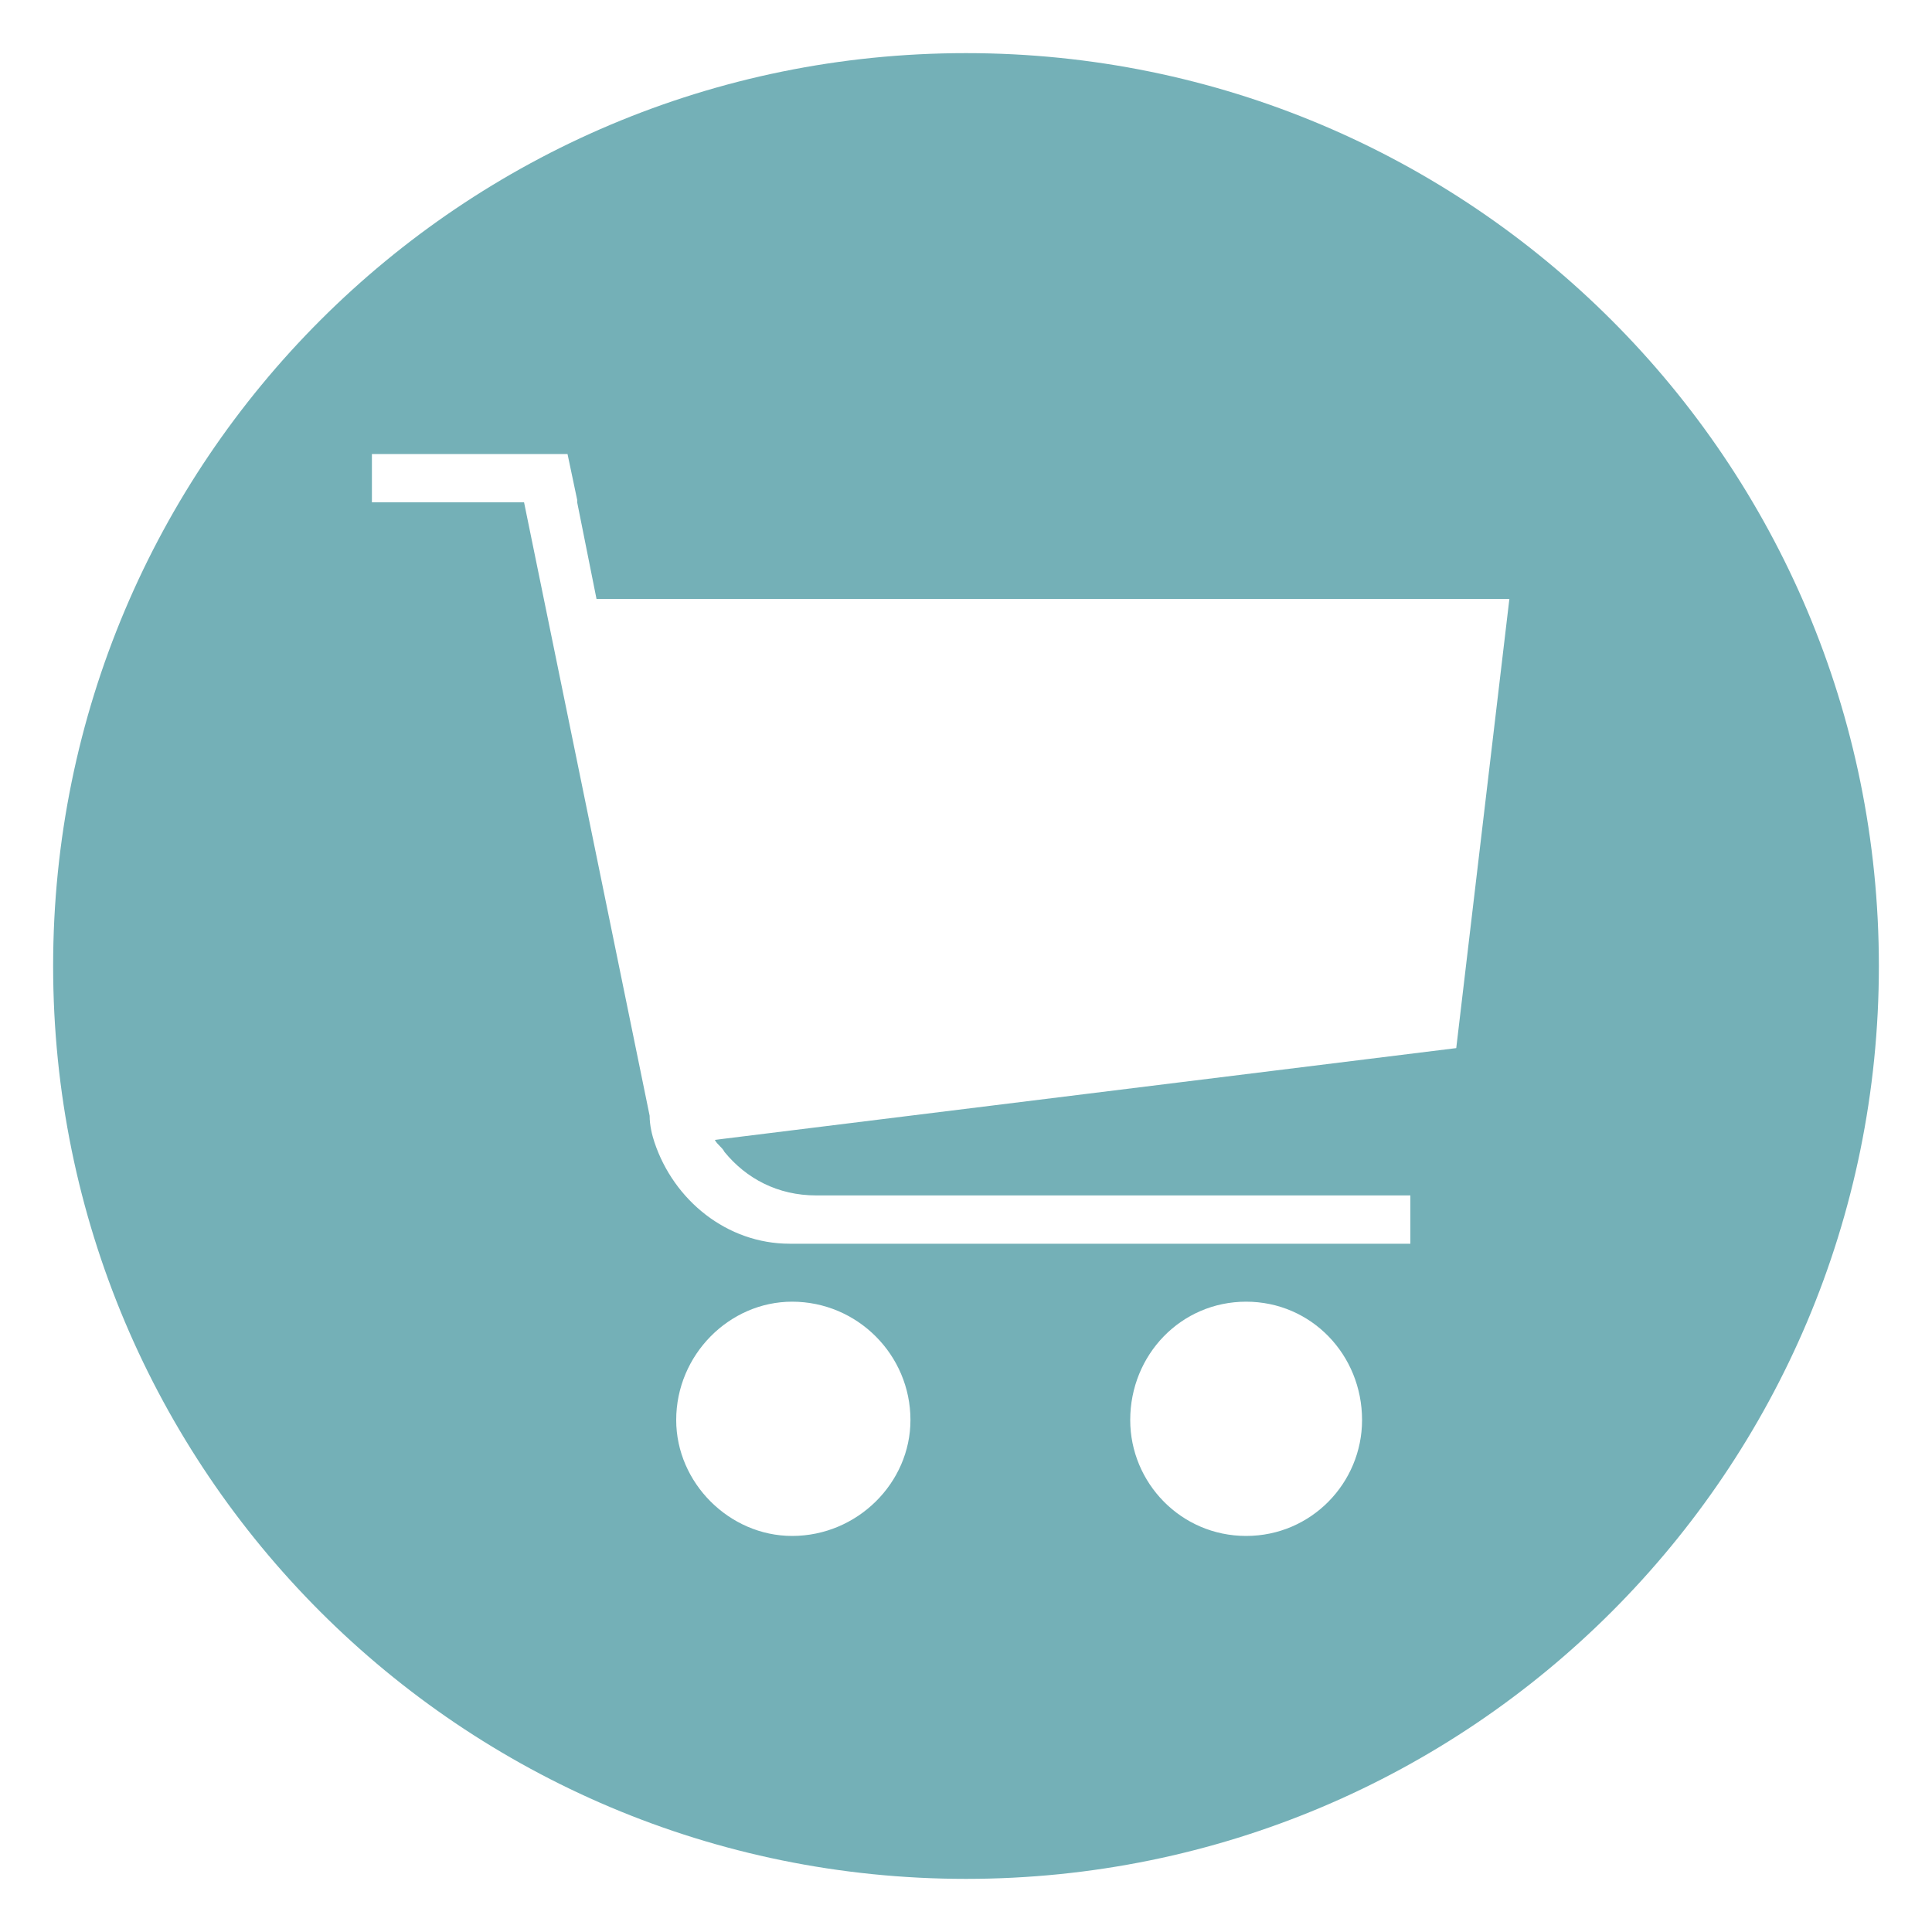<?xml version="1.0" encoding="UTF-8"?>
<!DOCTYPE svg PUBLIC "-//W3C//DTD SVG 1.1//EN" "http://www.w3.org/Graphics/SVG/1.1/DTD/svg11.dtd">
<!-- Creator: CorelDRAW X8 -->
<svg xmlns="http://www.w3.org/2000/svg" xml:space="preserve" width="800px" height="800px" version="1.1" shape-rendering="geometricPrecision" text-rendering="geometricPrecision" image-rendering="optimizeQuality" fill-rule="evenodd" clip-rule="evenodd"
viewBox="0 0 800 800"
 xmlns:xlink="http://www.w3.org/1999/xlink">
 <g id="Ebene_x0020_1">
  <path fill="#74B0B7" d="M400 22c209,0 378,169 378,378 0,209 -169,378 -378,378 -209,0 -378,-169 -378,-378 0,-209 169,-378 378,-378zm-72 517c27,0 49,22 49,49 0,26 -22,48 -49,48 -26,0 -48,-22 -48,-48 0,-27 22,-49 48,-49zm188 0c27,0 48,22 48,49 0,26 -21,48 -48,48 -27,0 -48,-22 -48,-48 0,-27 21,-49 48,-49zm-220 -67c1,2 3,3 4,5 9,11 22,18 38,18 1,0 2,0 3,0l0 0 30 0 87 0 126 0 0 20 -257 0 0 0c-26,0 -48,-18 -56,-42l0 0 0 0c-1,-3 -2,-7 -2,-11l-52 -254 -63 0 0 -20 81 0 4 19 0 1 8 40 378 0 -22 186 -307 38z"/>
 </g>
</svg>
